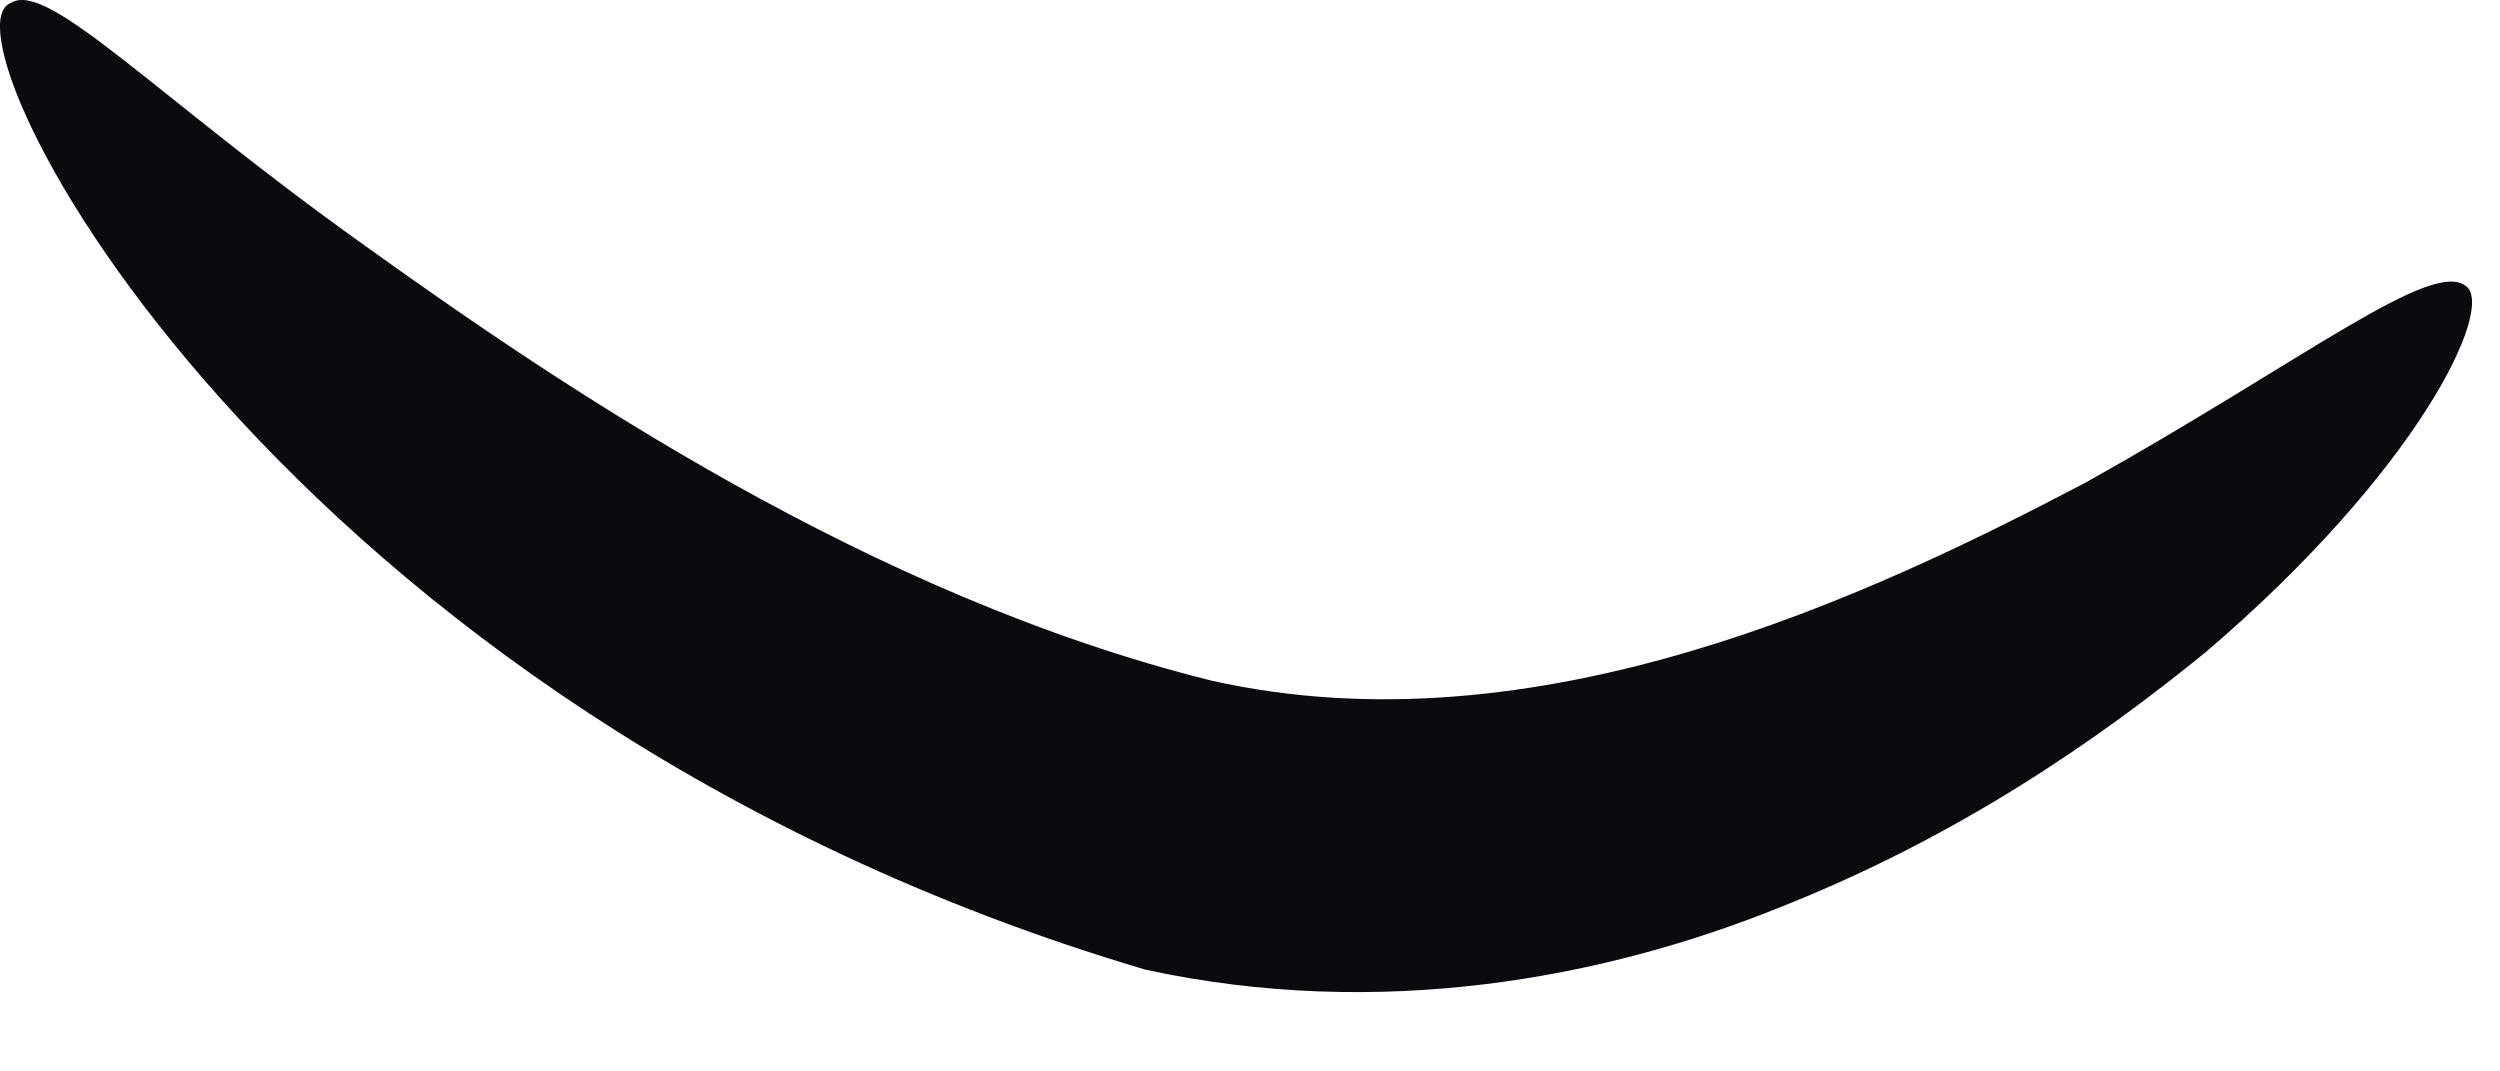 <?xml version="1.0" encoding="utf-8"?>
<svg xmlns="http://www.w3.org/2000/svg" fill="none" height="100%" overflow="visible" preserveAspectRatio="none" style="display: block;" viewBox="0 0 7 3" width="100%">
<path d="M6.906 0.802C6.985 0.865 6.771 1.318 6.176 1.826C5.874 2.072 5.485 2.342 4.985 2.54C4.493 2.739 3.865 2.858 3.207 2.715C0.769 1.993 -0.191 0.087 0.031 0.008C0.134 -0.056 0.436 0.27 1.015 0.683C1.579 1.088 2.436 1.667 3.389 1.905C4.302 2.112 5.239 1.667 5.842 1.35C6.453 1.008 6.811 0.722 6.906 0.802Z" fill="#090B0E" id="Vector"/>
</svg>